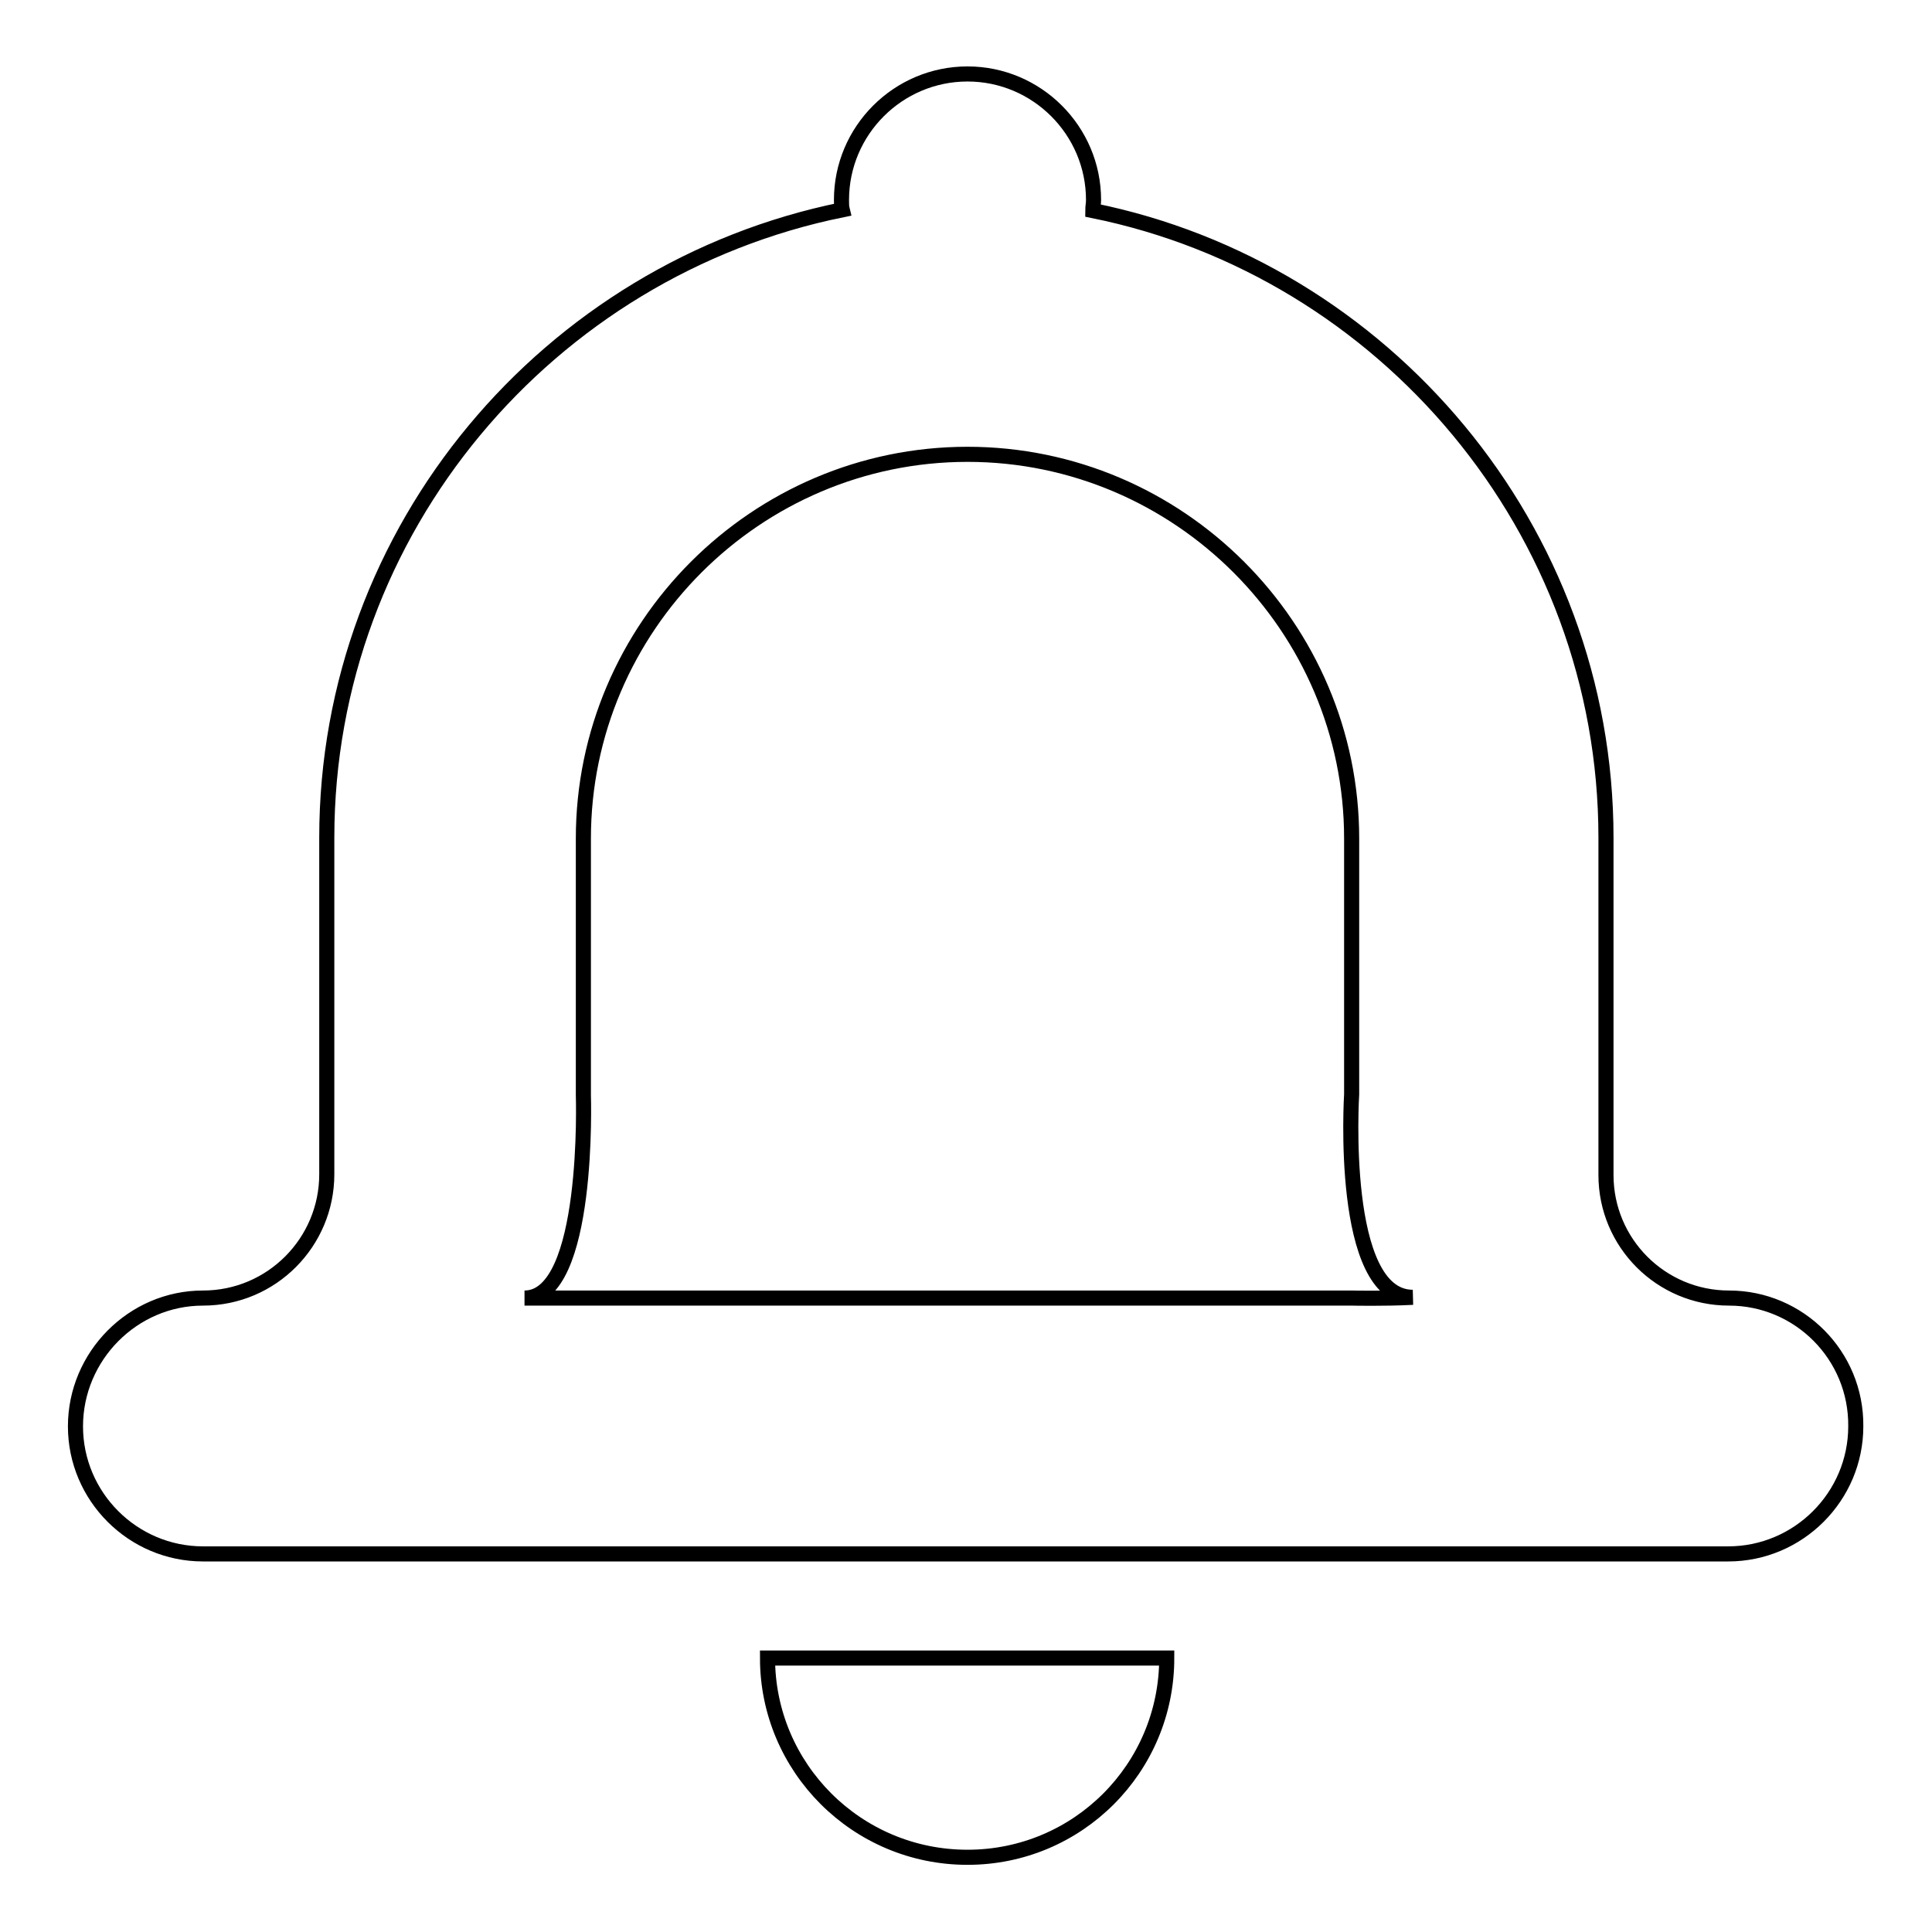<?xml version="1.0" encoding="utf-8"?>
<!-- Svg Vector Icons : http://www.onlinewebfonts.com/icon -->
<!DOCTYPE svg PUBLIC "-//W3C//DTD SVG 1.1//EN" "http://www.w3.org/Graphics/SVG/1.1/DTD/svg11.dtd">
<svg version="1.1" xmlns="http://www.w3.org/2000/svg" xmlns:xlink="http://www.w3.org/1999/xlink" x="0px" y="0px" viewBox="0 0 256 256" enable-background="new 0 0 256 256" xml:space="preserve">
<g> <path stroke-width="2" fill-opacity="0" stroke="#000000"  d="M229.1,172c-9,0-16.3-7.3-16.3-16.3V111c0-40.9-29.4-75.3-68-83.1c0-0.5,0.1-0.9,0.1-1.4 c0-9.2-7.5-16.7-16.7-16.7c-9.2,0-16.7,7.5-16.7,16.7c0,0.5,0,0.9,0.1,1.3C72.7,35.7,43.3,70.1,43.3,111v44.6 c0,9-7.3,16.4-16.4,16.4C17.6,172,10,179.7,10,189c0,9.3,7.6,16.9,16.9,16.9h202.1c9.3,0,16.9-7.6,16.9-16.9 C246,179.6,238.4,172,229.1,172L229.1,172z M179.1,172H77.3c0,0-3.2,0-7.8,0c8.7,0,7.8-26.9,7.8-26.9v-34c0-28,22.9-50.9,50.9-50.9 c28,0,50.9,22.9,50.9,50.9v33.9c0,0-1.7,26.9,8.1,26.9C183.3,172.1,179.1,172,179.1,172z M128.2,246.1c14.6,0,26.4-11.8,26.4-26.4 h-52.9C101.7,234.2,113.5,246.1,128.2,246.1z"/></g>
</svg>